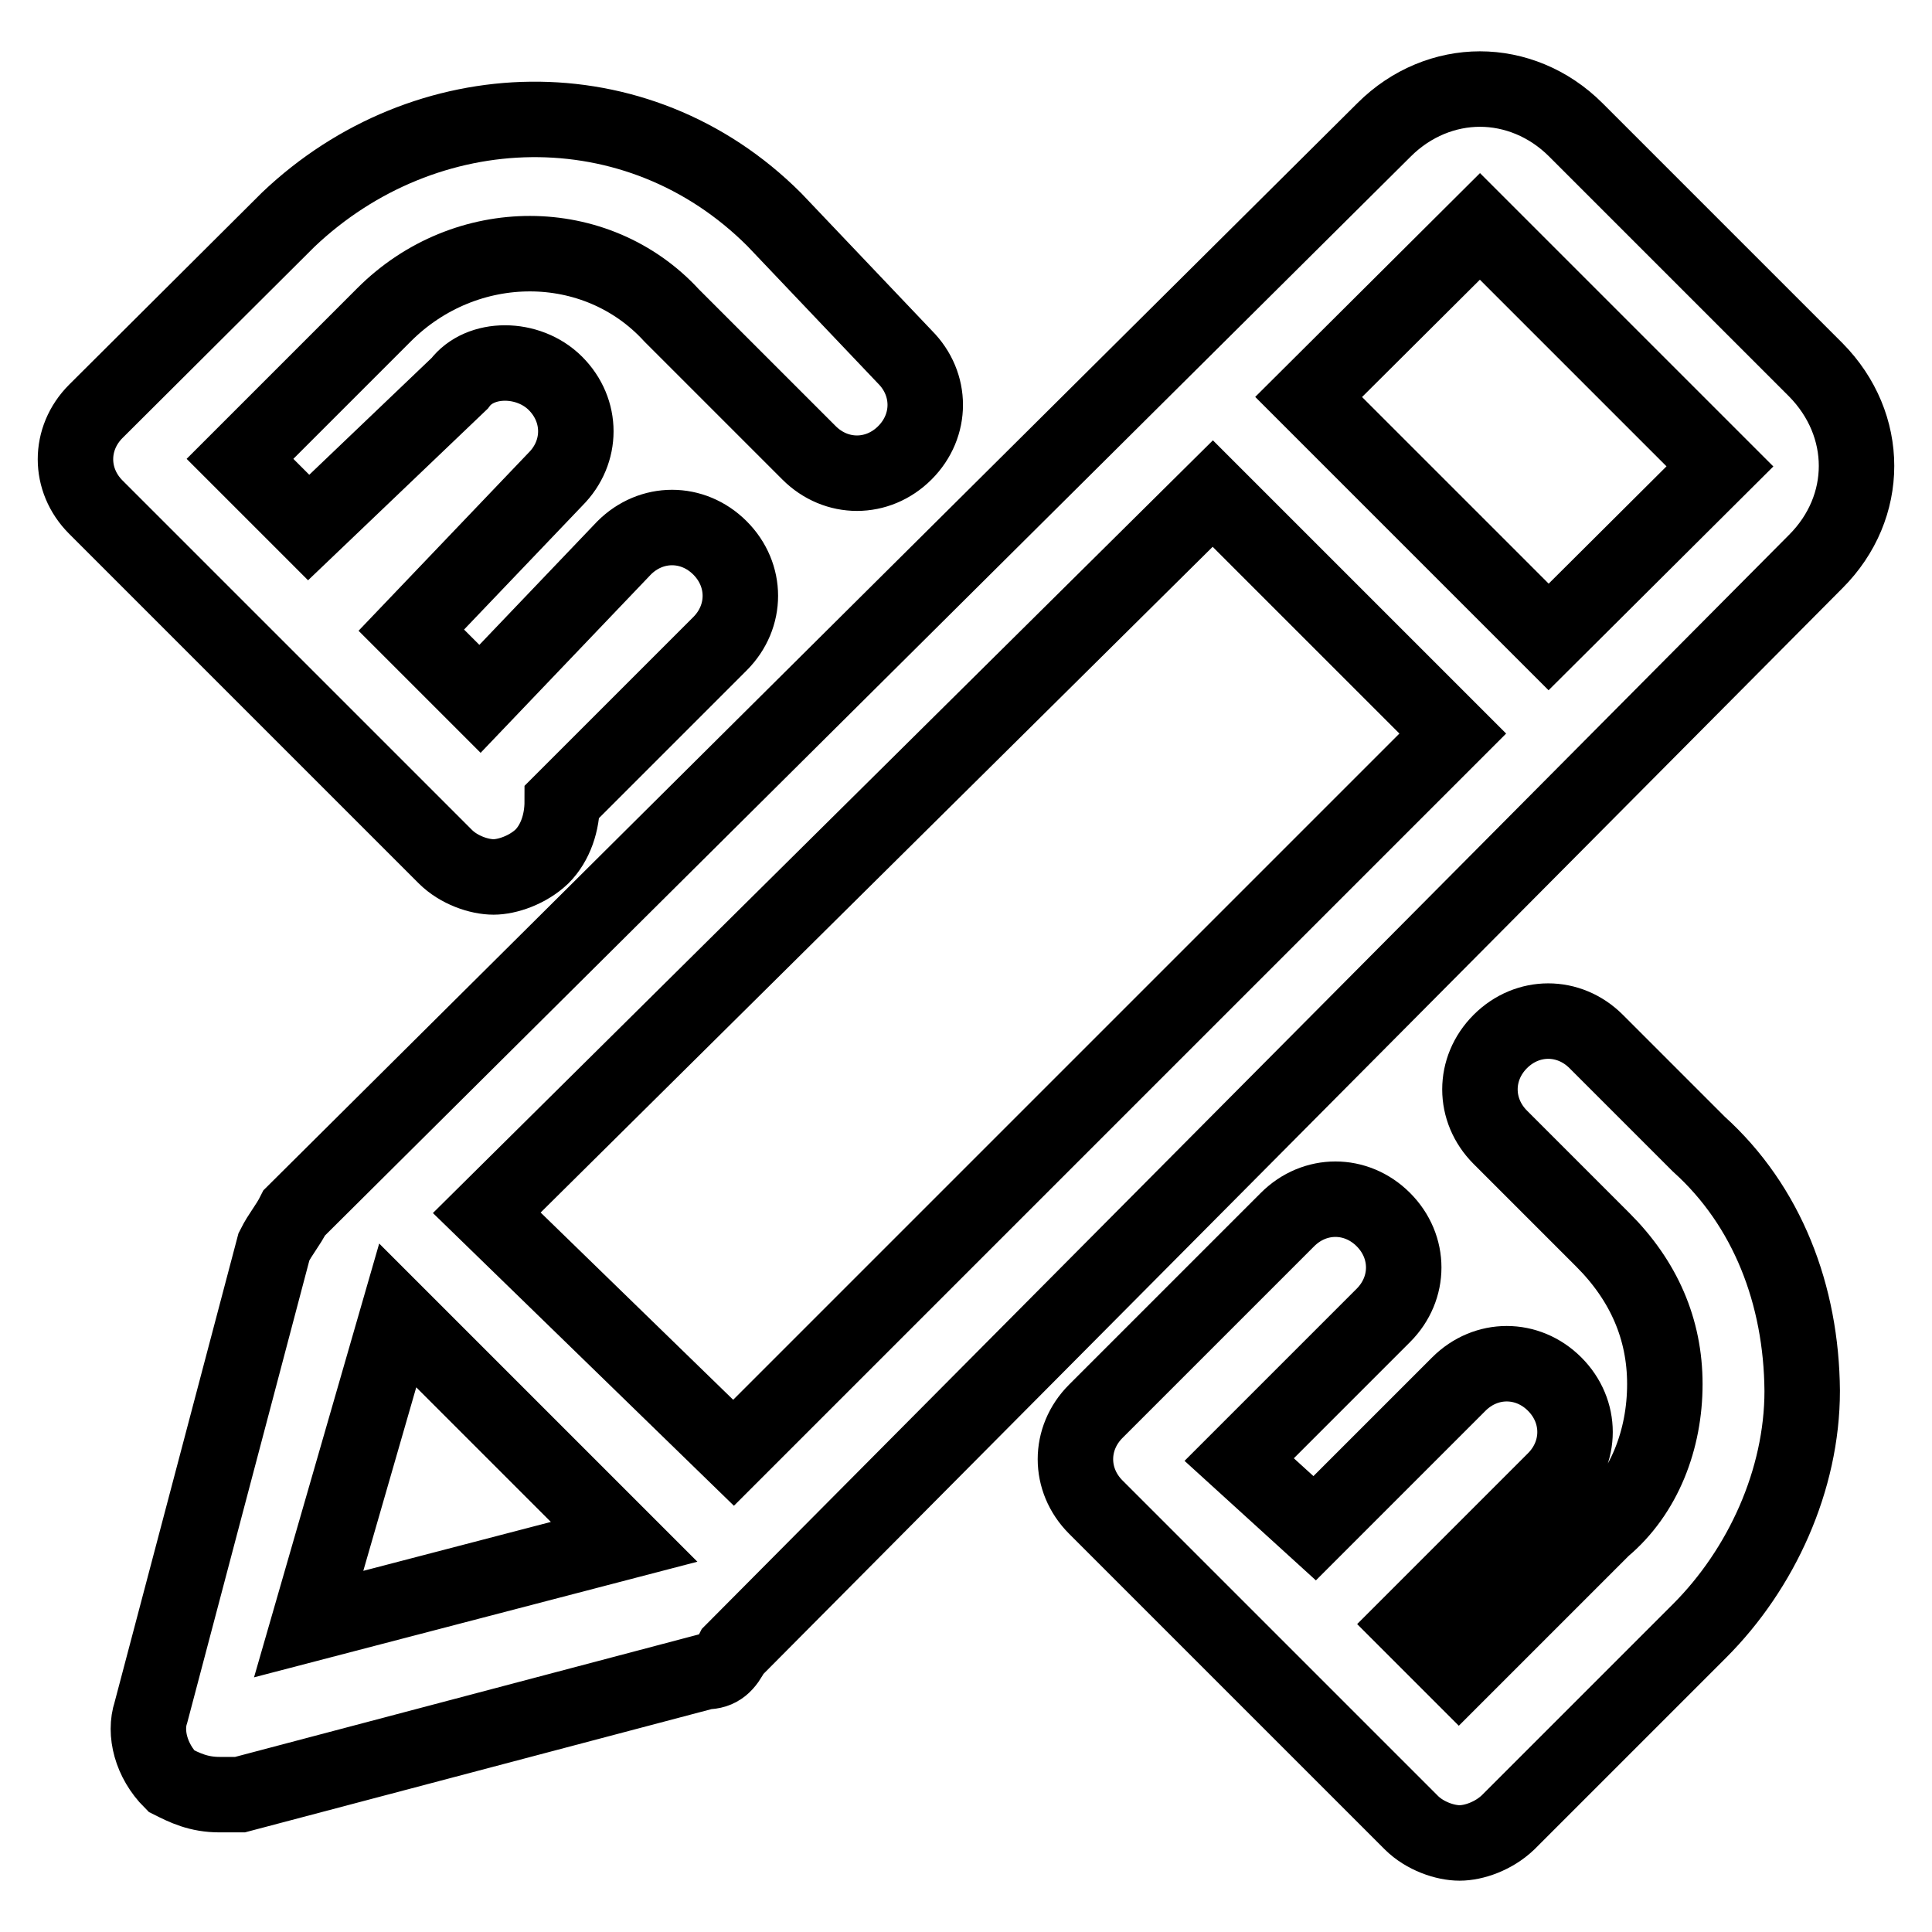 <?xml version="1.0" encoding="utf-8"?>
<!-- Svg Vector Icons : http://www.onlinewebfonts.com/icon -->
<!DOCTYPE svg PUBLIC "-//W3C//DTD SVG 1.1//EN" "http://www.w3.org/Graphics/SVG/1.1/DTD/svg11.dtd">
<svg version="1.1" xmlns="http://www.w3.org/2000/svg" xmlns:xlink="http://www.w3.org/1999/xlink" x="0px" y="0px" viewBox="0 0 256 256" enable-background="new 0 0 256 256" xml:space="preserve">
<g> <path stroke-width="10" fill-opacity="0" stroke="#000000"  d="M240.6,49l-31.8-31.8c-3.6-3.6-8.2-5.4-12.7-5.4c-4.5,0-9.1,1.8-12.7,5.4L39,160.7 c-0.9,1.8-1.8,2.7-2.7,4.5L20,226.9c-0.9,2.7,0,6.4,2.7,9.1c1.8,0.9,3.6,1.8,6.4,1.8h2.7l61.7-16.3c1.8,0,2.7-0.9,3.6-2.7 L240.6,74.4C247.8,67.2,247.8,56.3,240.6,49z M64.5,160.7l96.2-95.3l31.8,31.8l-95.3,95.3L64.5,160.7z M52.7,174.3l30,30 l-41.8,10.9L52.7,174.3z M205.2,84.4l-31.8-31.8L196.1,30l31.8,31.8L205.2,84.4L205.2,84.4z M102.6,29.1 c-18.2-18.2-46.3-17.2-64.4,0L12.7,54.5c-3.6,3.6-3.6,9.1,0,12.7L34.5,89l21.8,21.8l2.7,2.7c1.8,1.8,4.5,2.7,6.4,2.7 c1.8,0,4.5-0.9,6.4-2.7c1.8-1.8,2.7-4.5,2.7-7.3l20.9-20.9c3.6-3.6,3.6-9.1,0-12.7c-3.6-3.6-9.1-3.6-12.7,0l-19.1,20l-9.1-9.1 l19.1-20c3.6-3.6,3.6-9.1,0-12.7c-3.6-3.6-10-3.6-12.7,0l-20,19.1l-9.1-9.1l19.1-19.1C61.7,30.9,79,30.9,89,41.8l18.2,18.2 c3.6,3.6,9.1,3.6,12.7,0c3.6-3.6,3.6-9.1,0-12.7L102.6,29.1L102.6,29.1z M225.1,151.6L211.5,138c-3.6-3.6-9.1-3.6-12.7,0 c-3.6,3.6-3.6,9.1,0,12.7l13.6,13.6c5.4,5.4,8.2,11.8,8.2,19.1c0,7.3-2.7,14.5-8.2,19.1l-19.1,19.1l-6.4-6.4l19.1-19.1 c3.6-3.6,3.6-9.1,0-12.7c-3.6-3.6-9.1-3.6-12.7,0l-19.1,19.1l-10-9.1l19.1-19.1c3.6-3.6,3.6-9.1,0-12.7c-3.6-3.6-9.1-3.6-12.7,0 L145.2,187c-3.6,3.6-3.6,9.1,0,12.7l41.8,41.8c1.8,1.8,4.5,2.7,6.4,2.7s4.5-0.9,6.4-2.7l25.4-25.4c8.2-8.2,13.6-20,13.6-31.8 C238.7,171.6,234.2,159.8,225.1,151.6L225.1,151.6z"/></g>
</svg>